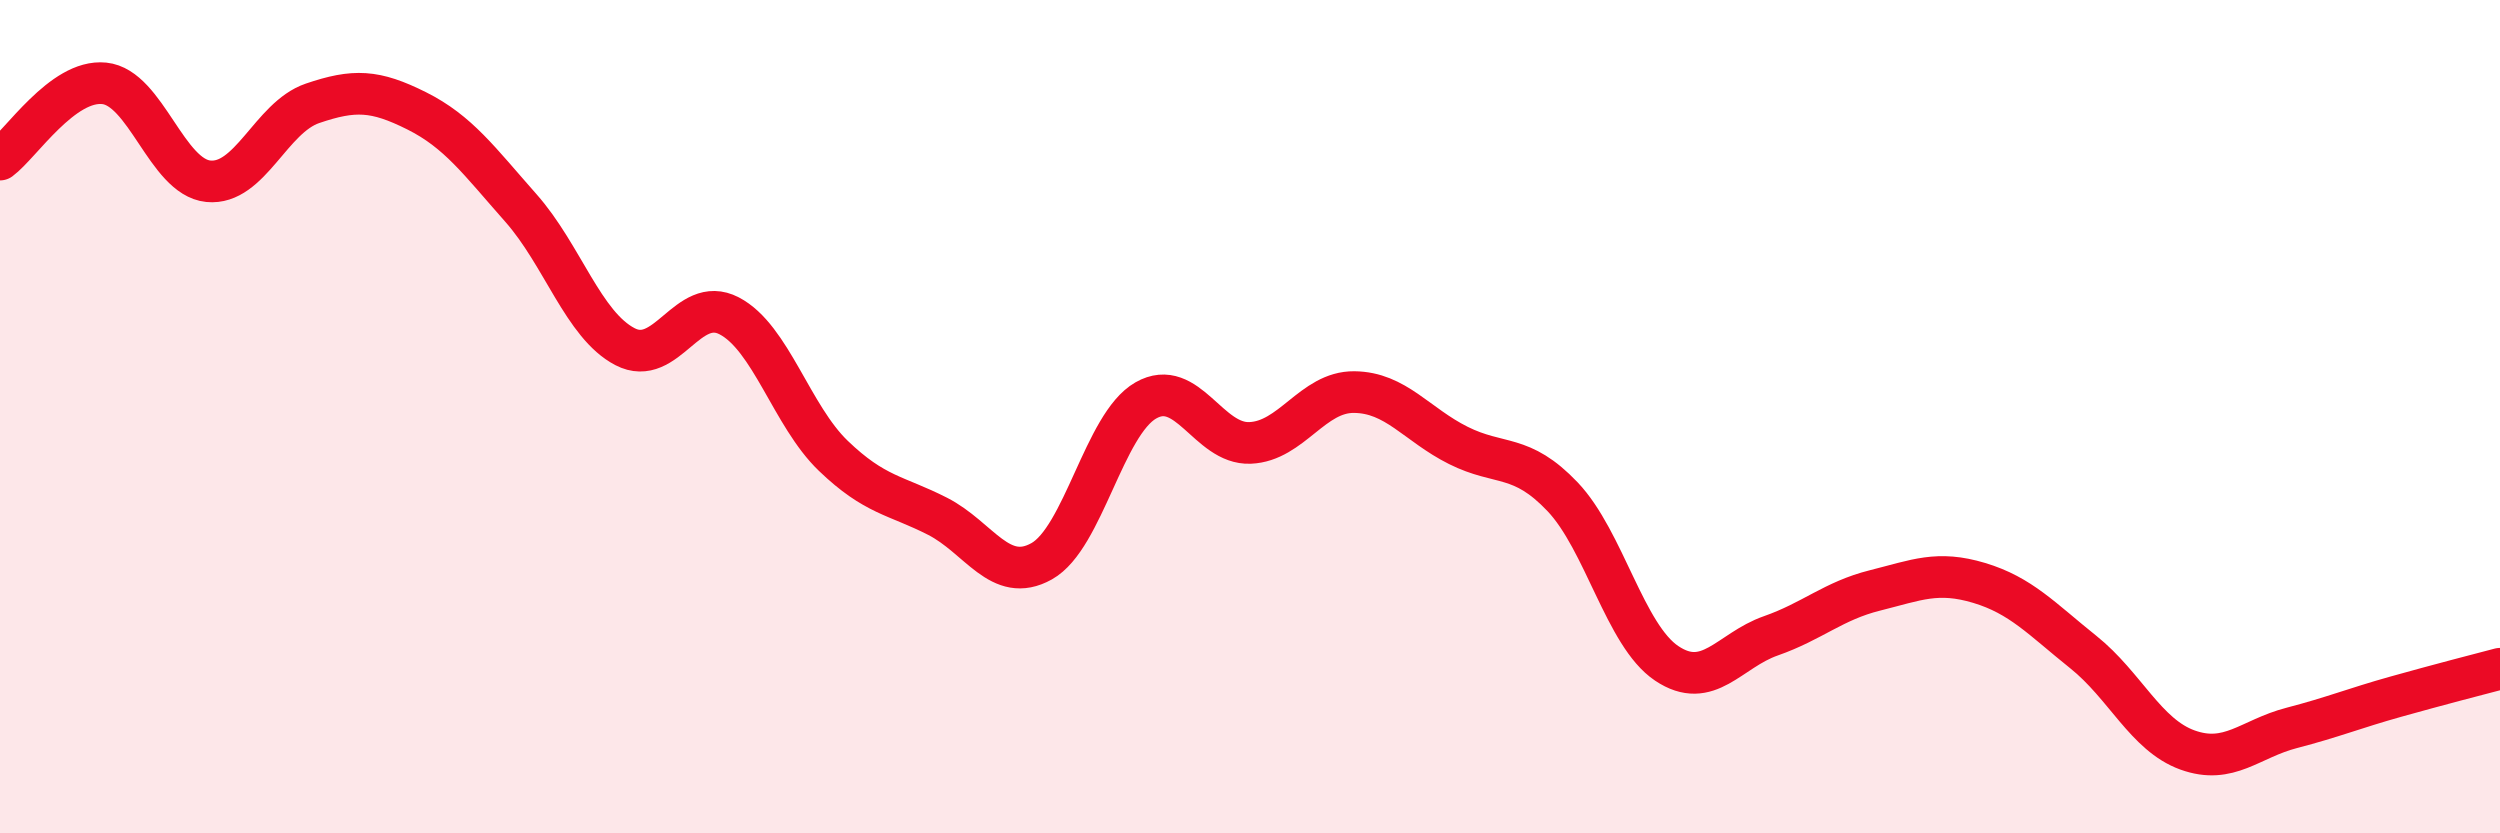 
    <svg width="60" height="20" viewBox="0 0 60 20" xmlns="http://www.w3.org/2000/svg">
      <path
        d="M 0,3.83 C 0.5,3.46 1.5,1.9 2.5,2 C 3.5,2.1 4,4.25 5,4.35 C 6,4.45 6.5,2.82 7.5,2.48 C 8.5,2.14 9,2.16 10,2.66 C 11,3.16 11.5,3.86 12.5,4.99 C 13.5,6.12 14,7.8 15,8.32 C 16,8.84 16.5,7.06 17.5,7.58 C 18.5,8.1 19,9.98 20,10.94 C 21,11.9 21.5,11.88 22.5,12.39 C 23.5,12.9 24,14.03 25,13.47 C 26,12.91 26.5,10.18 27.5,9.61 C 28.5,9.04 29,10.67 30,10.63 C 31,10.59 31.5,9.4 32.5,9.41 C 33.5,9.42 34,10.19 35,10.69 C 36,11.19 36.5,10.87 37.5,11.92 C 38.5,12.97 39,15.25 40,15.92 C 41,16.59 41.5,15.61 42.5,15.26 C 43.5,14.91 44,14.42 45,14.17 C 46,13.92 46.5,13.69 47.5,13.99 C 48.5,14.29 49,14.85 50,15.65 C 51,16.45 51.5,17.64 52.5,18 C 53.5,18.36 54,17.73 55,17.47 C 56,17.21 56.5,17 57.5,16.72 C 58.5,16.44 59.5,16.18 60,16.05L60 20L0 20Z"
        fill="#EB0A25"
        opacity="0.1"
        stroke-linecap="round"
        stroke-linejoin="round"
      />
      <path
        d="M 0,3.83 C 0.5,3.46 1.5,1.9 2.5,2 C 3.5,2.1 4,4.25 5,4.35 C 6,4.45 6.5,2.82 7.5,2.48 C 8.5,2.14 9,2.16 10,2.66 C 11,3.16 11.5,3.86 12.5,4.99 C 13.5,6.12 14,7.8 15,8.32 C 16,8.84 16.5,7.06 17.5,7.58 C 18.5,8.1 19,9.98 20,10.94 C 21,11.9 21.5,11.88 22.5,12.39 C 23.5,12.9 24,14.03 25,13.47 C 26,12.91 26.5,10.18 27.5,9.61 C 28.5,9.04 29,10.67 30,10.63 C 31,10.59 31.5,9.4 32.5,9.41 C 33.5,9.42 34,10.19 35,10.69 C 36,11.19 36.5,10.87 37.5,11.92 C 38.5,12.97 39,15.25 40,15.92 C 41,16.59 41.5,15.61 42.5,15.26 C 43.5,14.91 44,14.42 45,14.17 C 46,13.92 46.5,13.69 47.5,13.99 C 48.5,14.29 49,14.85 50,15.65 C 51,16.45 51.5,17.64 52.5,18 C 53.5,18.36 54,17.73 55,17.47 C 56,17.21 56.5,17 57.5,16.72 C 58.5,16.44 59.5,16.18 60,16.05"
        stroke="#EB0A25"
        stroke-width="1"
        fill="none"
        stroke-linecap="round"
        stroke-linejoin="round"
      />
    </svg>
  